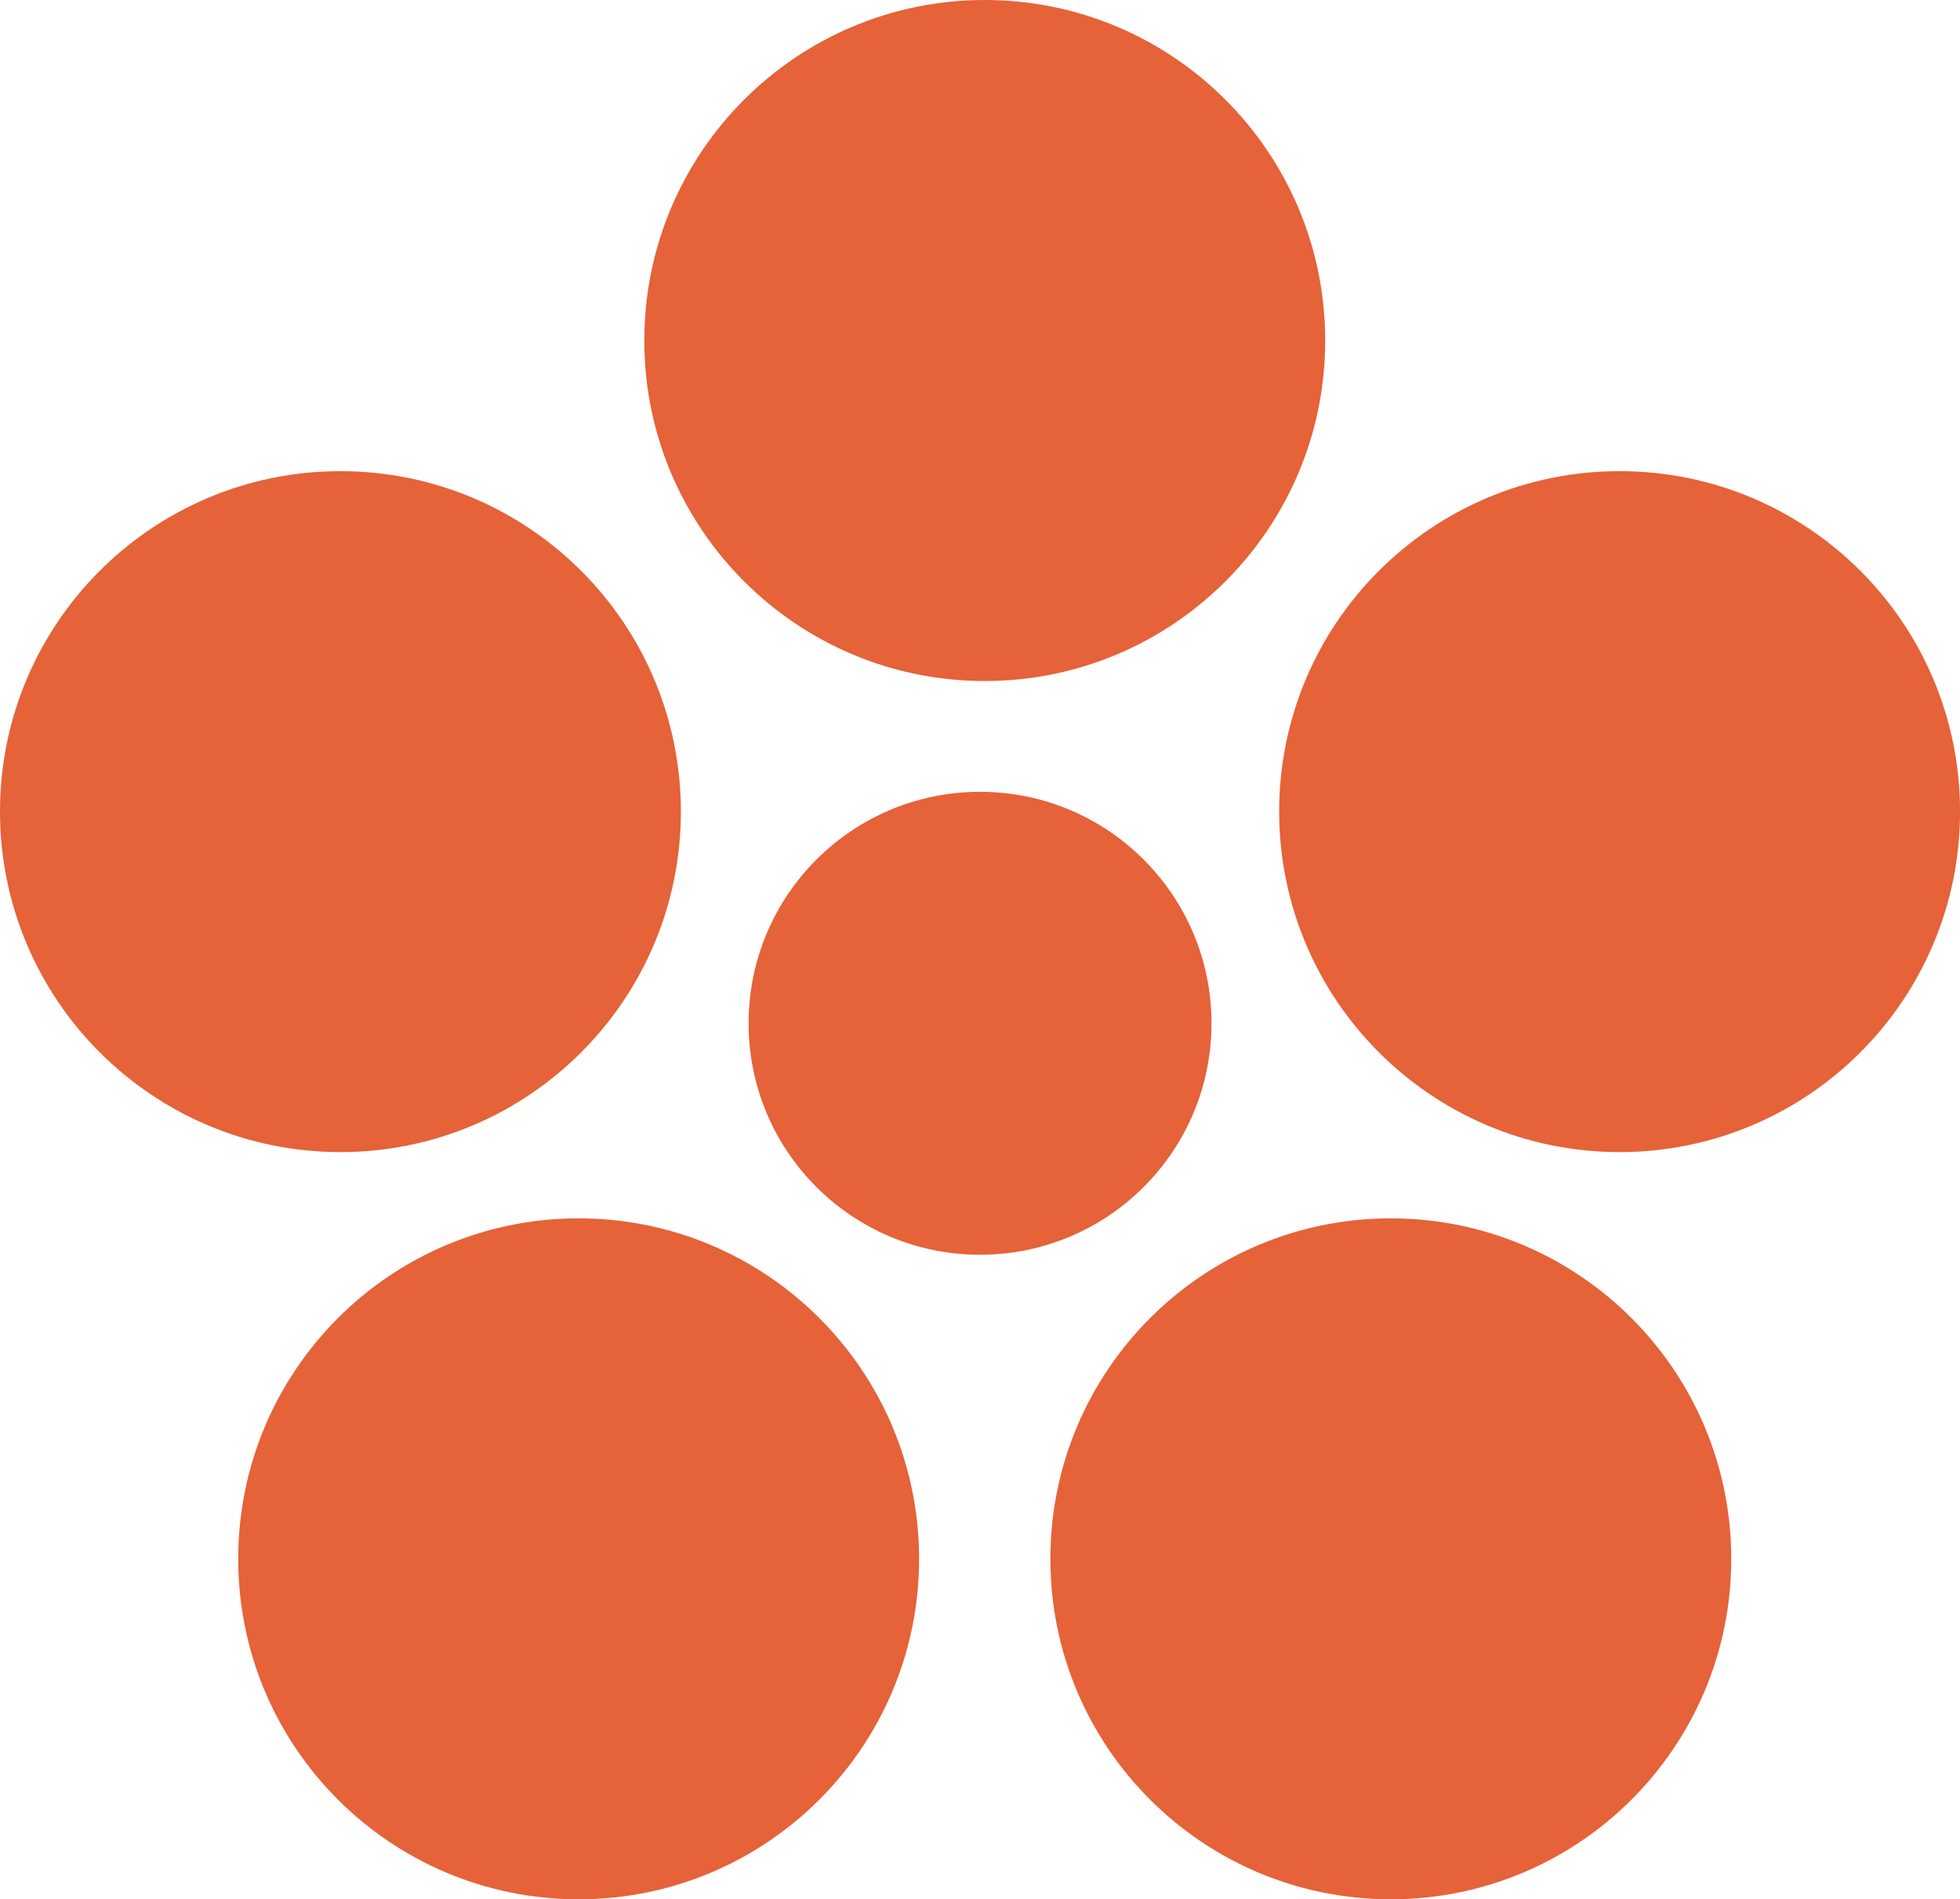 <?xml version="1.0" encoding="UTF-8"?>
<svg id="_レイヤー_1" data-name="レイヤー 1" xmlns="http://www.w3.org/2000/svg" viewBox="0 0 457.3 443.1">
  <defs>
    <style>
      .cls-1 {
        fill: #e66238;
        fill-rule: evenodd;
      }
    </style>
  </defs>
  <path class="cls-1" d="M229.76,158.88c43.87,0,79.43-35.56,79.43-79.43S273.63,0,229.76,0s-79.43,35.58-79.43,79.45,35.56,79.43,79.43,79.43ZM377.88,109.92c-43.87,0-79.43,35.56-79.43,79.41s35.56,79.45,79.43,79.45,79.43-35.56,79.43-79.45-35.56-79.41-79.43-79.41ZM282.66,238.74c0-29.84-24.18-54.01-54-54.01s-54,24.17-54,54.01,24.18,53.99,54,53.99,54-24.17,54-53.99ZM158.86,189.33c0-43.85-35.56-79.41-79.43-79.41S0,145.48,0,189.33s35.56,79.45,79.43,79.45,79.43-35.56,79.43-79.45ZM324.5,284.24c-43.87,0-79.43,35.58-79.43,79.45s35.56,79.41,79.43,79.41,79.43-35.56,79.43-79.41-35.56-79.45-79.43-79.45ZM135.01,284.24c-43.87,0-79.43,35.58-79.43,79.45s35.56,79.41,79.43,79.41,79.43-35.56,79.43-79.41-35.56-79.45-79.43-79.45Z"/>
</svg>